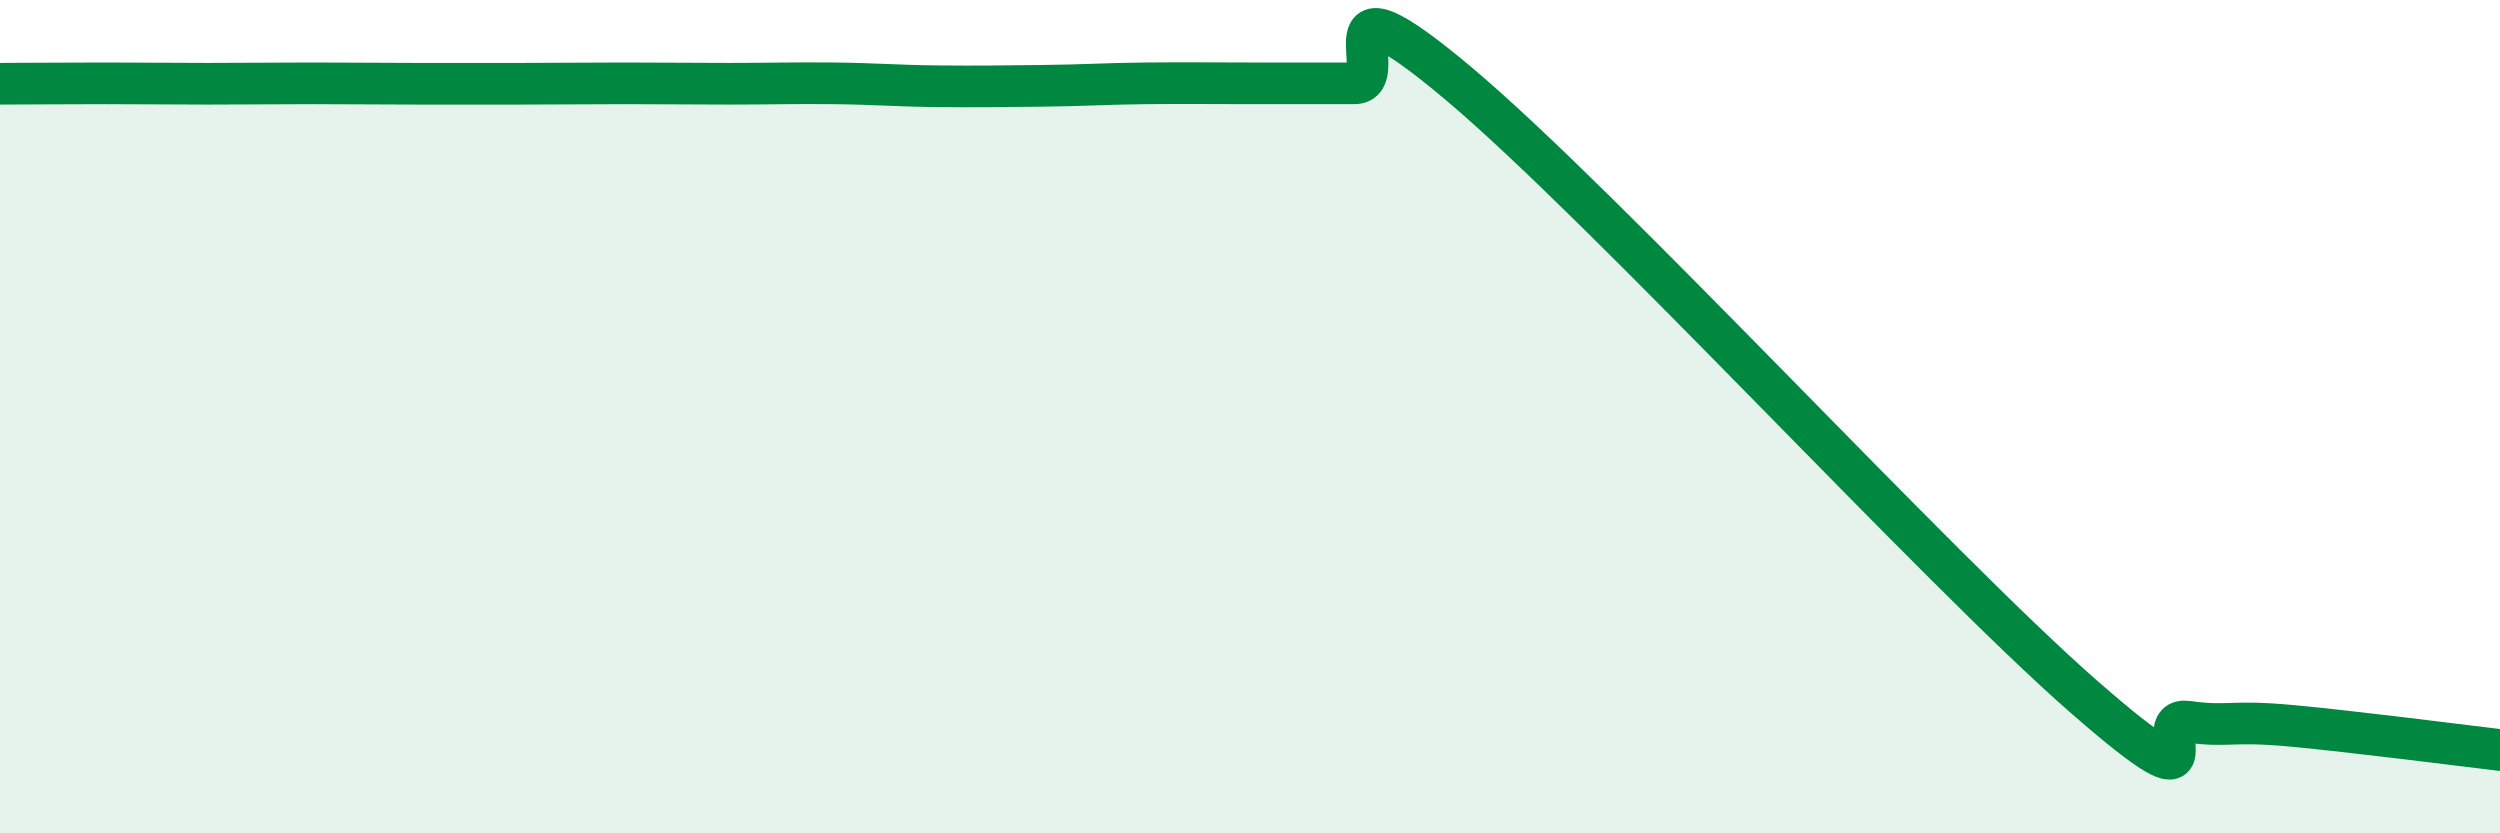 
    <svg width="60" height="20" viewBox="0 0 60 20" xmlns="http://www.w3.org/2000/svg">
      <path
        d="M 0,2.01 C 0.5,2.01 1.5,2 2.5,2 C 3.5,2 4,2.01 5,2.01 C 6,2.01 6.5,2 7.5,2 C 8.5,2 9,2.01 10,2.01 C 11,2.01 11.5,2.01 12.5,2.01 C 13.5,2.01 14,2 15,2 C 16,2 16.5,2.01 17.5,2.01 C 18.5,2.01 19,1.99 20,2 C 21,2.01 21.5,2.06 22.5,2.07 C 23.5,2.08 24,2.07 25,2.06 C 26,2.05 26.5,2.01 27.5,2 C 28.5,1.99 29,2 30,2 C 31,2 31.5,2 32.5,2 C 33.5,2 31.5,-0.94 35,2 C 38.5,4.94 46.5,13.65 50,16.71 C 53.5,19.77 51.5,17.18 52.5,17.32 C 53.5,17.46 53.5,17.28 55,17.42 C 56.5,17.56 59,17.88 60,18L60 20L0 20Z"
        fill="#008740"
        opacity="0.1"
        stroke-linecap="round"
        stroke-linejoin="round"
      />
      <path
        d="M 0,2.01 C 0.5,2.01 1.5,2 2.5,2 C 3.5,2 4,2.01 5,2.01 C 6,2.01 6.5,2 7.5,2 C 8.5,2 9,2.01 10,2.01 C 11,2.01 11.5,2.01 12.5,2.01 C 13.5,2.01 14,2 15,2 C 16,2 16.5,2.01 17.5,2.01 C 18.5,2.01 19,1.99 20,2 C 21,2.01 21.5,2.06 22.5,2.07 C 23.5,2.08 24,2.07 25,2.06 C 26,2.05 26.5,2.01 27.5,2 C 28.5,1.99 29,2 30,2 C 31,2 31.5,2 32.5,2 C 33.5,2 31.5,-0.94 35,2 C 38.5,4.94 46.5,13.65 50,16.71 C 53.5,19.77 51.5,17.18 52.5,17.32 C 53.5,17.46 53.5,17.28 55,17.42 C 56.5,17.56 59,17.88 60,18"
        stroke="#008740"
        stroke-width="1"
        fill="none"
        stroke-linecap="round"
        stroke-linejoin="round"
      />
    </svg>
  